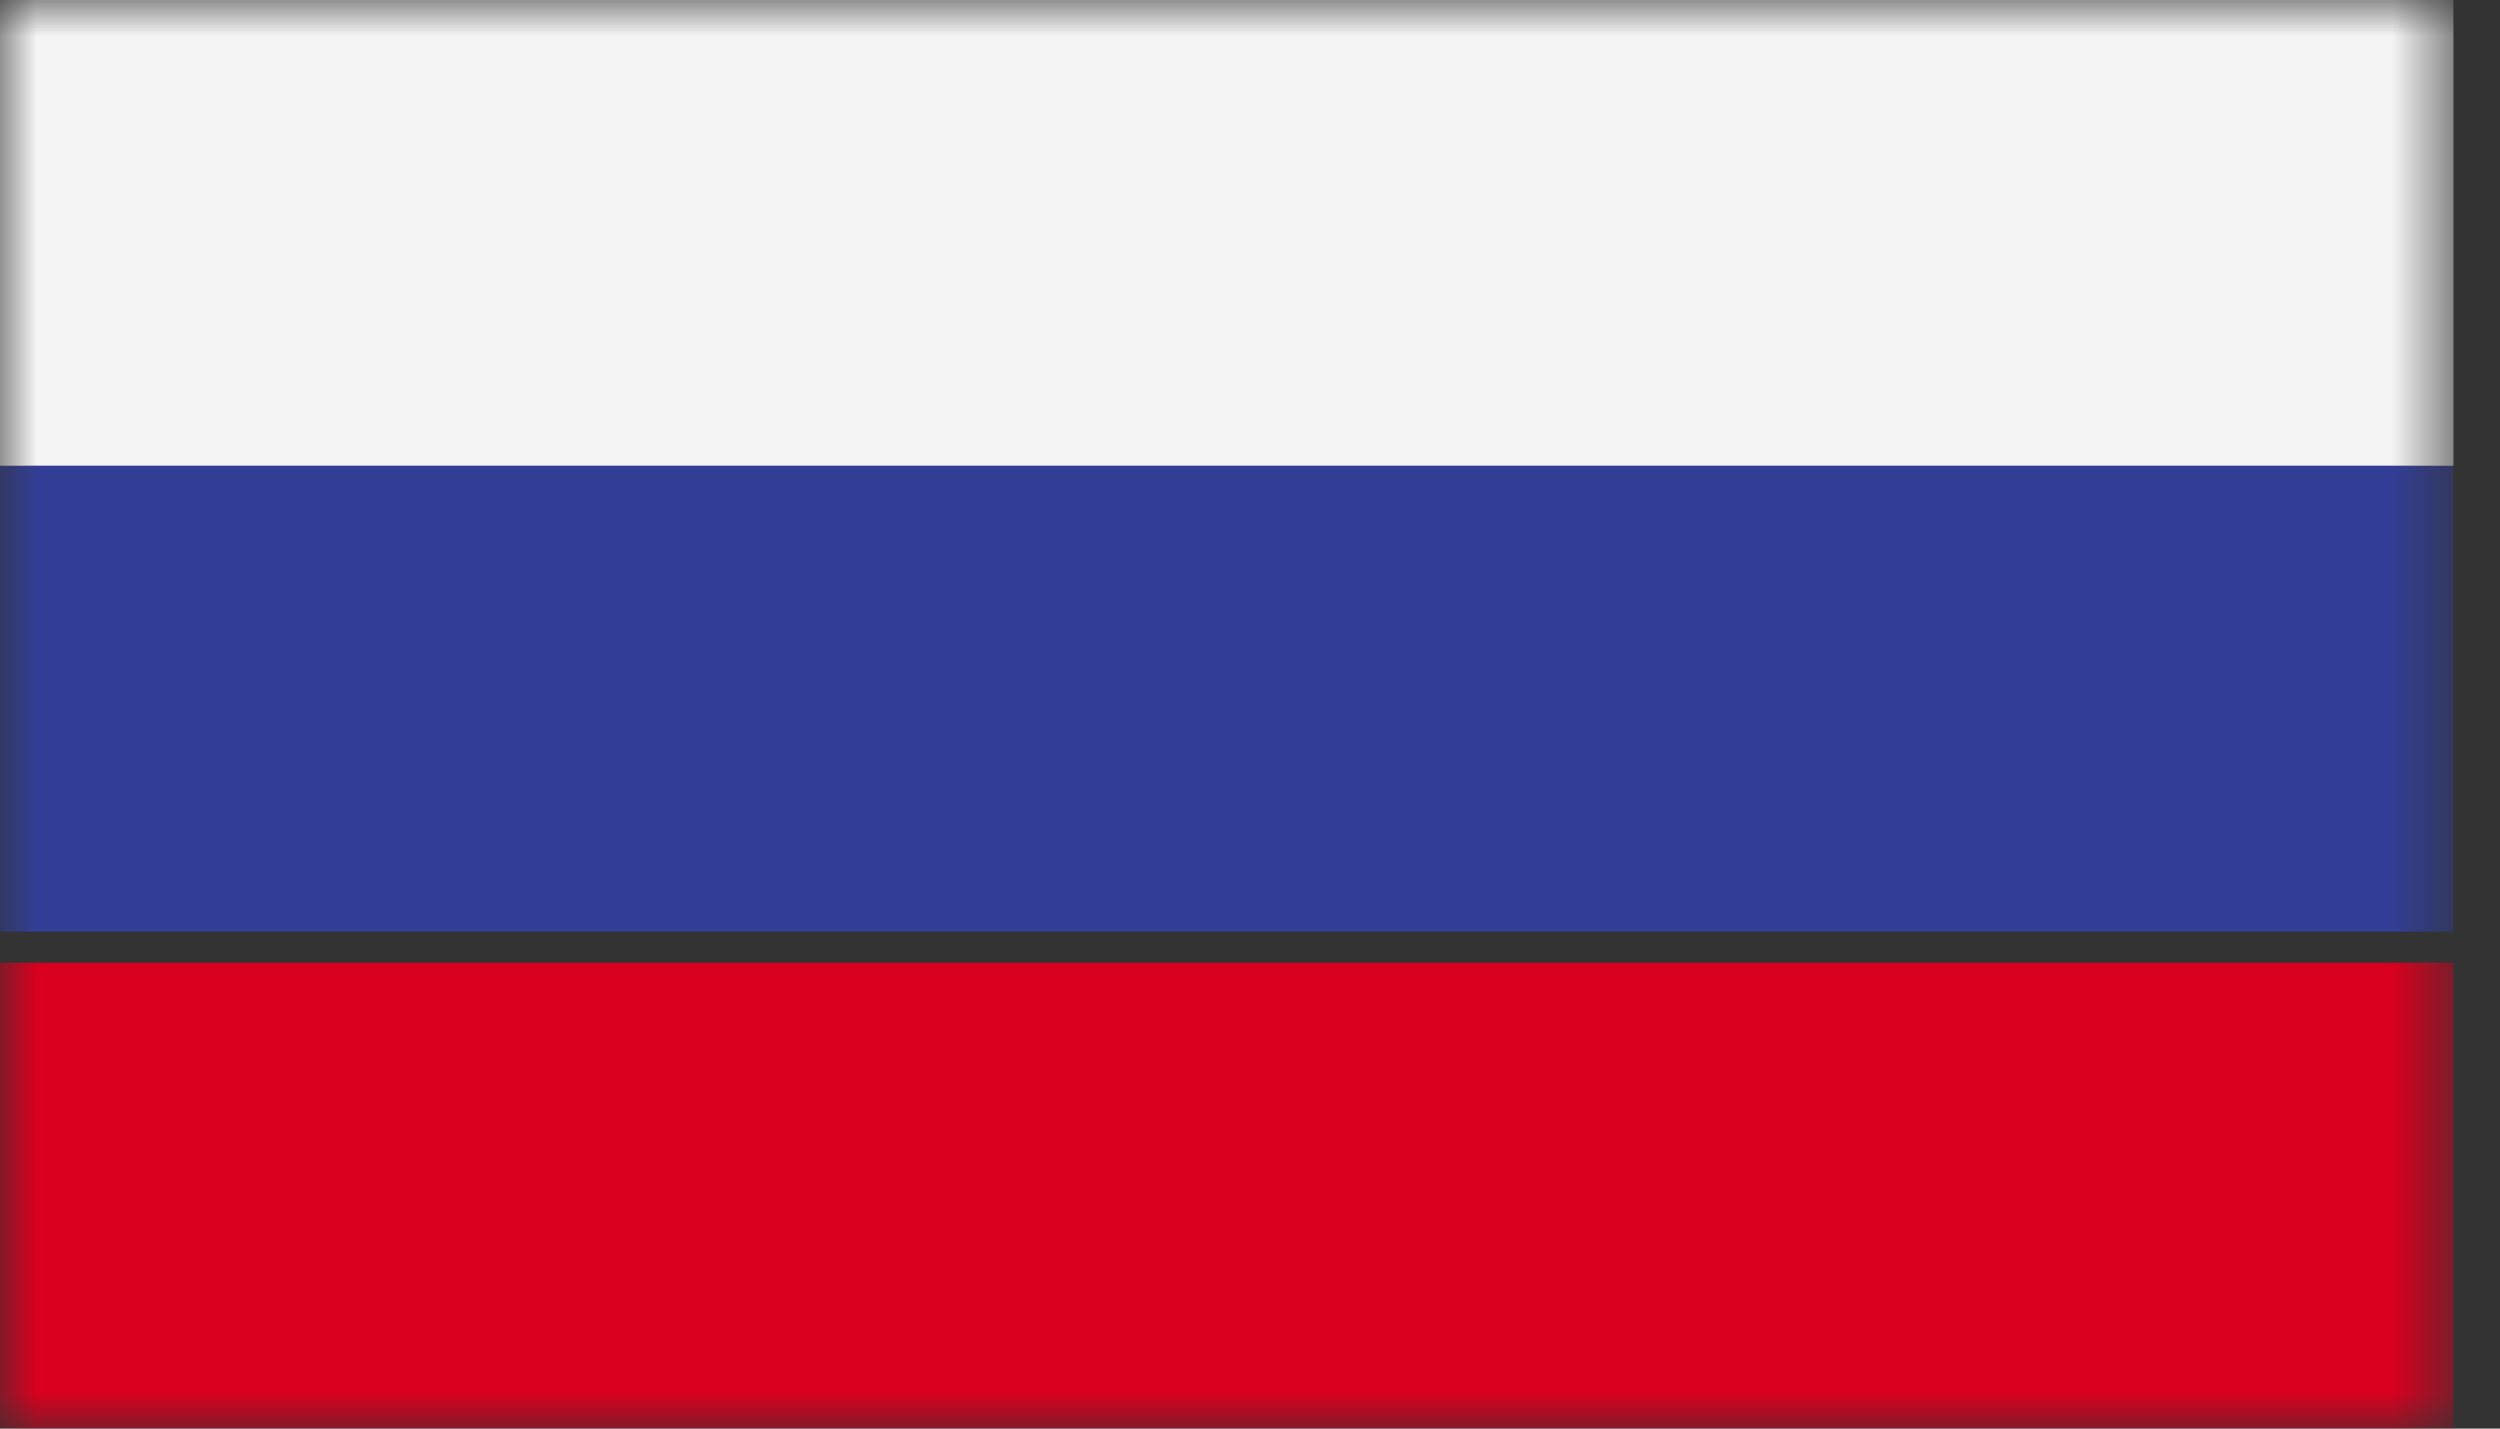 <?xml version="1.0" encoding="UTF-8"?> <svg xmlns="http://www.w3.org/2000/svg" width="35" height="20" viewBox="0 0 35 20" fill="none"><rect x="0" y="0" width="35" height="20" fill="#333333" stroke="none"/> <mask id="mask0_36_1229" style="mask-type:luminance" maskUnits="userSpaceOnUse" x="0" y="0" width="35" height="20"> <path d="M34.348 0H0V20H34.348V0Z" fill="white"></path> </mask> <g mask="url(#mask0_36_1229)"> <path d="M34.348 0H0V6.522H34.348V0Z" fill="#F4F4F4"></path> </g> <mask id="mask1_36_1229" style="mask-type:luminance" maskUnits="userSpaceOnUse" x="0" y="0" width="35" height="20"> <path d="M34.348 0H0V20H34.348V0Z" fill="white"></path> </mask> <g mask="url(#mask1_36_1229)"> <path d="M34.348 6.521H0V13.043H34.348V6.521Z" fill="#323E95"></path> </g> <mask id="mask2_36_1229" style="mask-type:luminance" maskUnits="userSpaceOnUse" x="0" y="0" width="35" height="20"> <path d="M34.348 0H0V20H34.348V0Z" fill="white"></path> </mask> <g mask="url(#mask2_36_1229)"> <path d="M34.348 13.479H0V20H34.348V13.479Z" fill="#D8001E"></path> </g> </svg> 